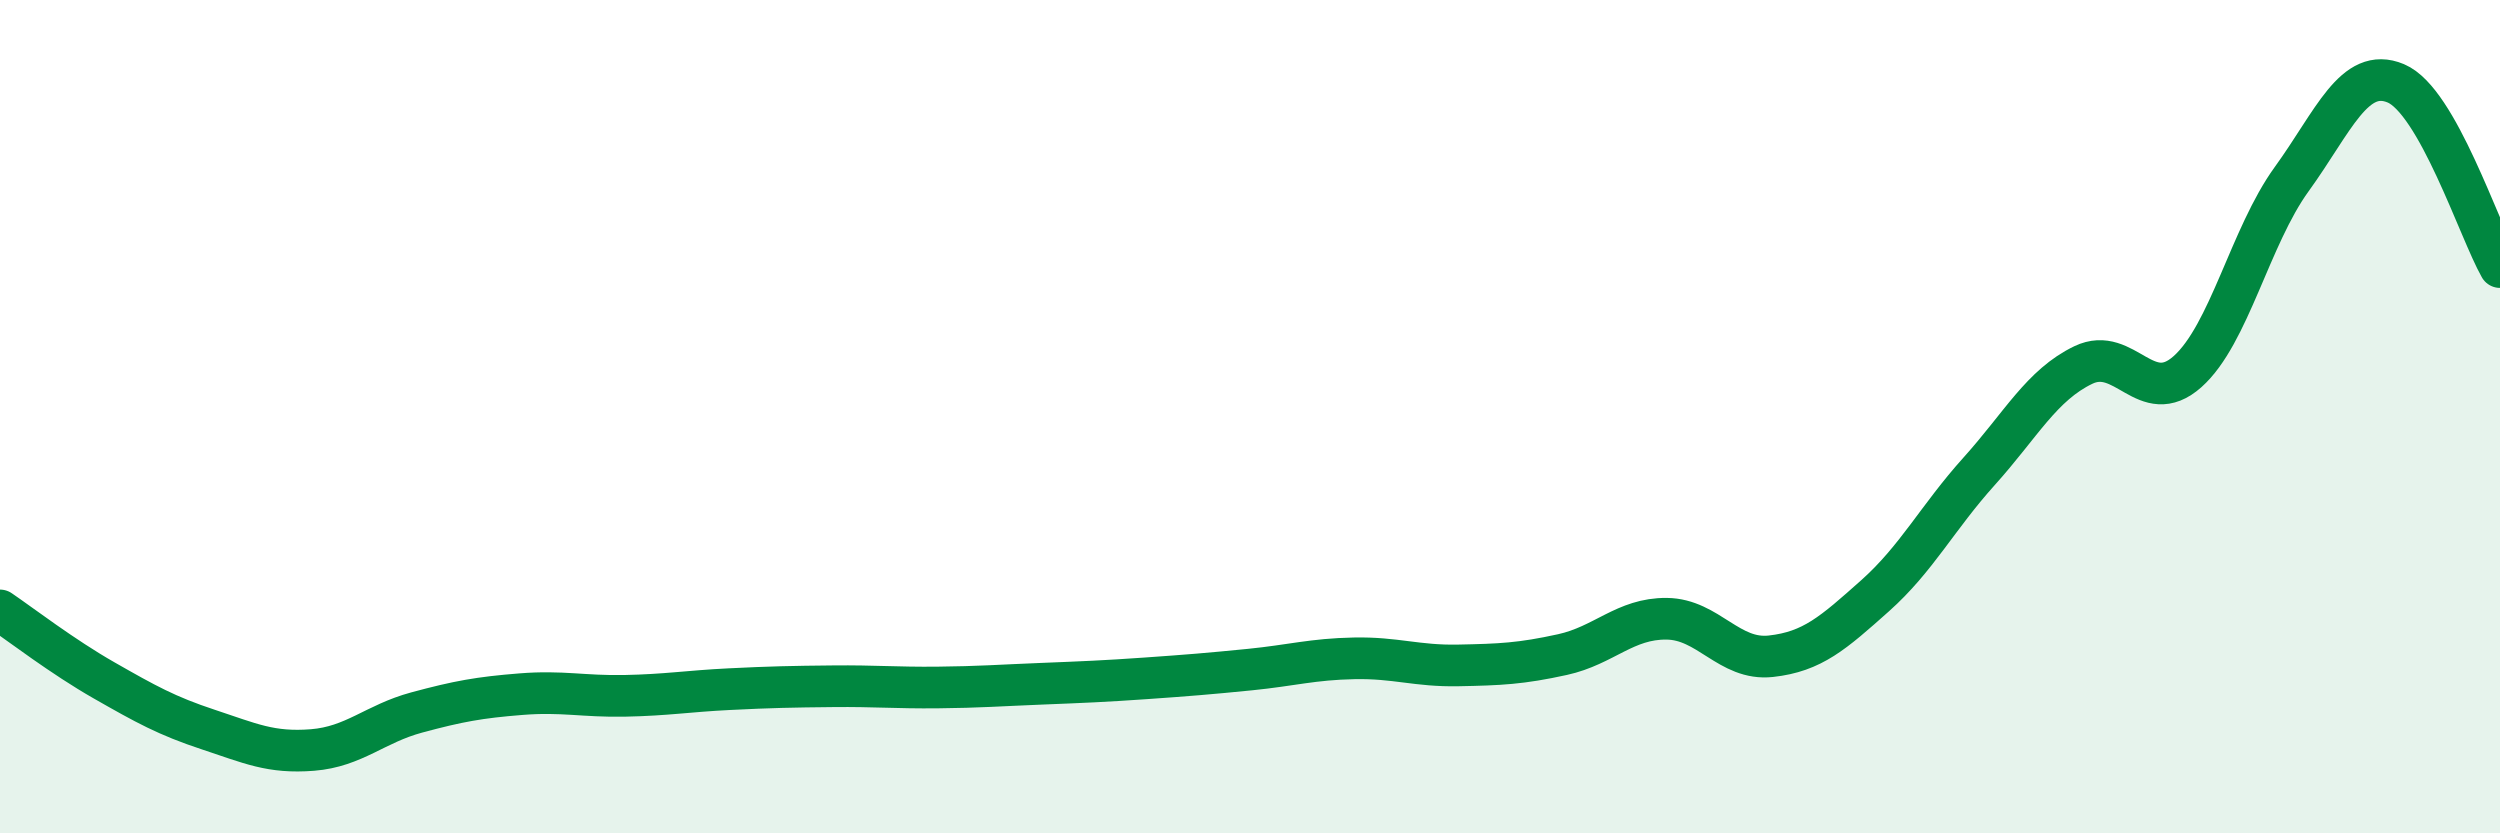
    <svg width="60" height="20" viewBox="0 0 60 20" xmlns="http://www.w3.org/2000/svg">
      <path
        d="M 0,14.65 C 0.5,14.99 1.5,15.76 2.5,16.33 C 3.5,16.9 4,17.18 5,17.51 C 6,17.84 6.5,18.08 7.5,18 C 8.5,17.92 9,17.37 10,17.1 C 11,16.83 11.5,16.74 12.5,16.66 C 13.5,16.58 14,16.72 15,16.7 C 16,16.68 16.5,16.59 17.5,16.54 C 18.5,16.49 19,16.48 20,16.47 C 21,16.46 21.5,16.51 22.5,16.5 C 23.5,16.49 24,16.45 25,16.41 C 26,16.37 26.5,16.35 27.5,16.28 C 28.5,16.21 29,16.17 30,16.07 C 31,15.97 31.5,15.82 32.5,15.8 C 33.5,15.78 34,15.99 35,15.97 C 36,15.95 36.5,15.93 37.5,15.71 C 38.5,15.49 39,14.84 40,14.85 C 41,14.86 41.5,15.86 42.5,15.75 C 43.5,15.64 44,15.19 45,14.3 C 46,13.41 46.5,12.42 47.5,11.31 C 48.5,10.2 49,9.24 50,8.76 C 51,8.28 51.5,9.81 52.5,8.92 C 53.5,8.03 54,5.68 55,4.3 C 56,2.92 56.5,1.58 57.5,2 C 58.5,2.42 59.5,5.53 60,6.41L60 20L0 20Z"
        fill="#008740"
        opacity="0.1"
        stroke-linecap="round"
        stroke-linejoin="round"
      />
      <path
        d="M 0,14.65 C 0.5,14.99 1.5,15.76 2.5,16.33 C 3.5,16.9 4,17.18 5,17.51 C 6,17.84 6.5,18.08 7.5,18 C 8.5,17.92 9,17.37 10,17.1 C 11,16.83 11.5,16.74 12.5,16.66 C 13.5,16.58 14,16.72 15,16.7 C 16,16.68 16.5,16.59 17.5,16.54 C 18.5,16.49 19,16.48 20,16.47 C 21,16.46 21.5,16.51 22.5,16.5 C 23.5,16.49 24,16.45 25,16.41 C 26,16.37 26.5,16.35 27.5,16.28 C 28.5,16.21 29,16.17 30,16.07 C 31,15.97 31.5,15.82 32.5,15.8 C 33.5,15.78 34,15.99 35,15.97 C 36,15.95 36.5,15.93 37.5,15.71 C 38.5,15.49 39,14.84 40,14.85 C 41,14.86 41.5,15.86 42.5,15.75 C 43.5,15.64 44,15.19 45,14.3 C 46,13.41 46.5,12.42 47.5,11.31 C 48.5,10.2 49,9.24 50,8.76 C 51,8.28 51.5,9.81 52.5,8.92 C 53.5,8.03 54,5.68 55,4.3 C 56,2.92 56.5,1.58 57.5,2 C 58.5,2.42 59.5,5.53 60,6.41"
        stroke="#008740"
        stroke-width="1"
        fill="none"
        stroke-linecap="round"
        stroke-linejoin="round"
      />
    </svg>
  